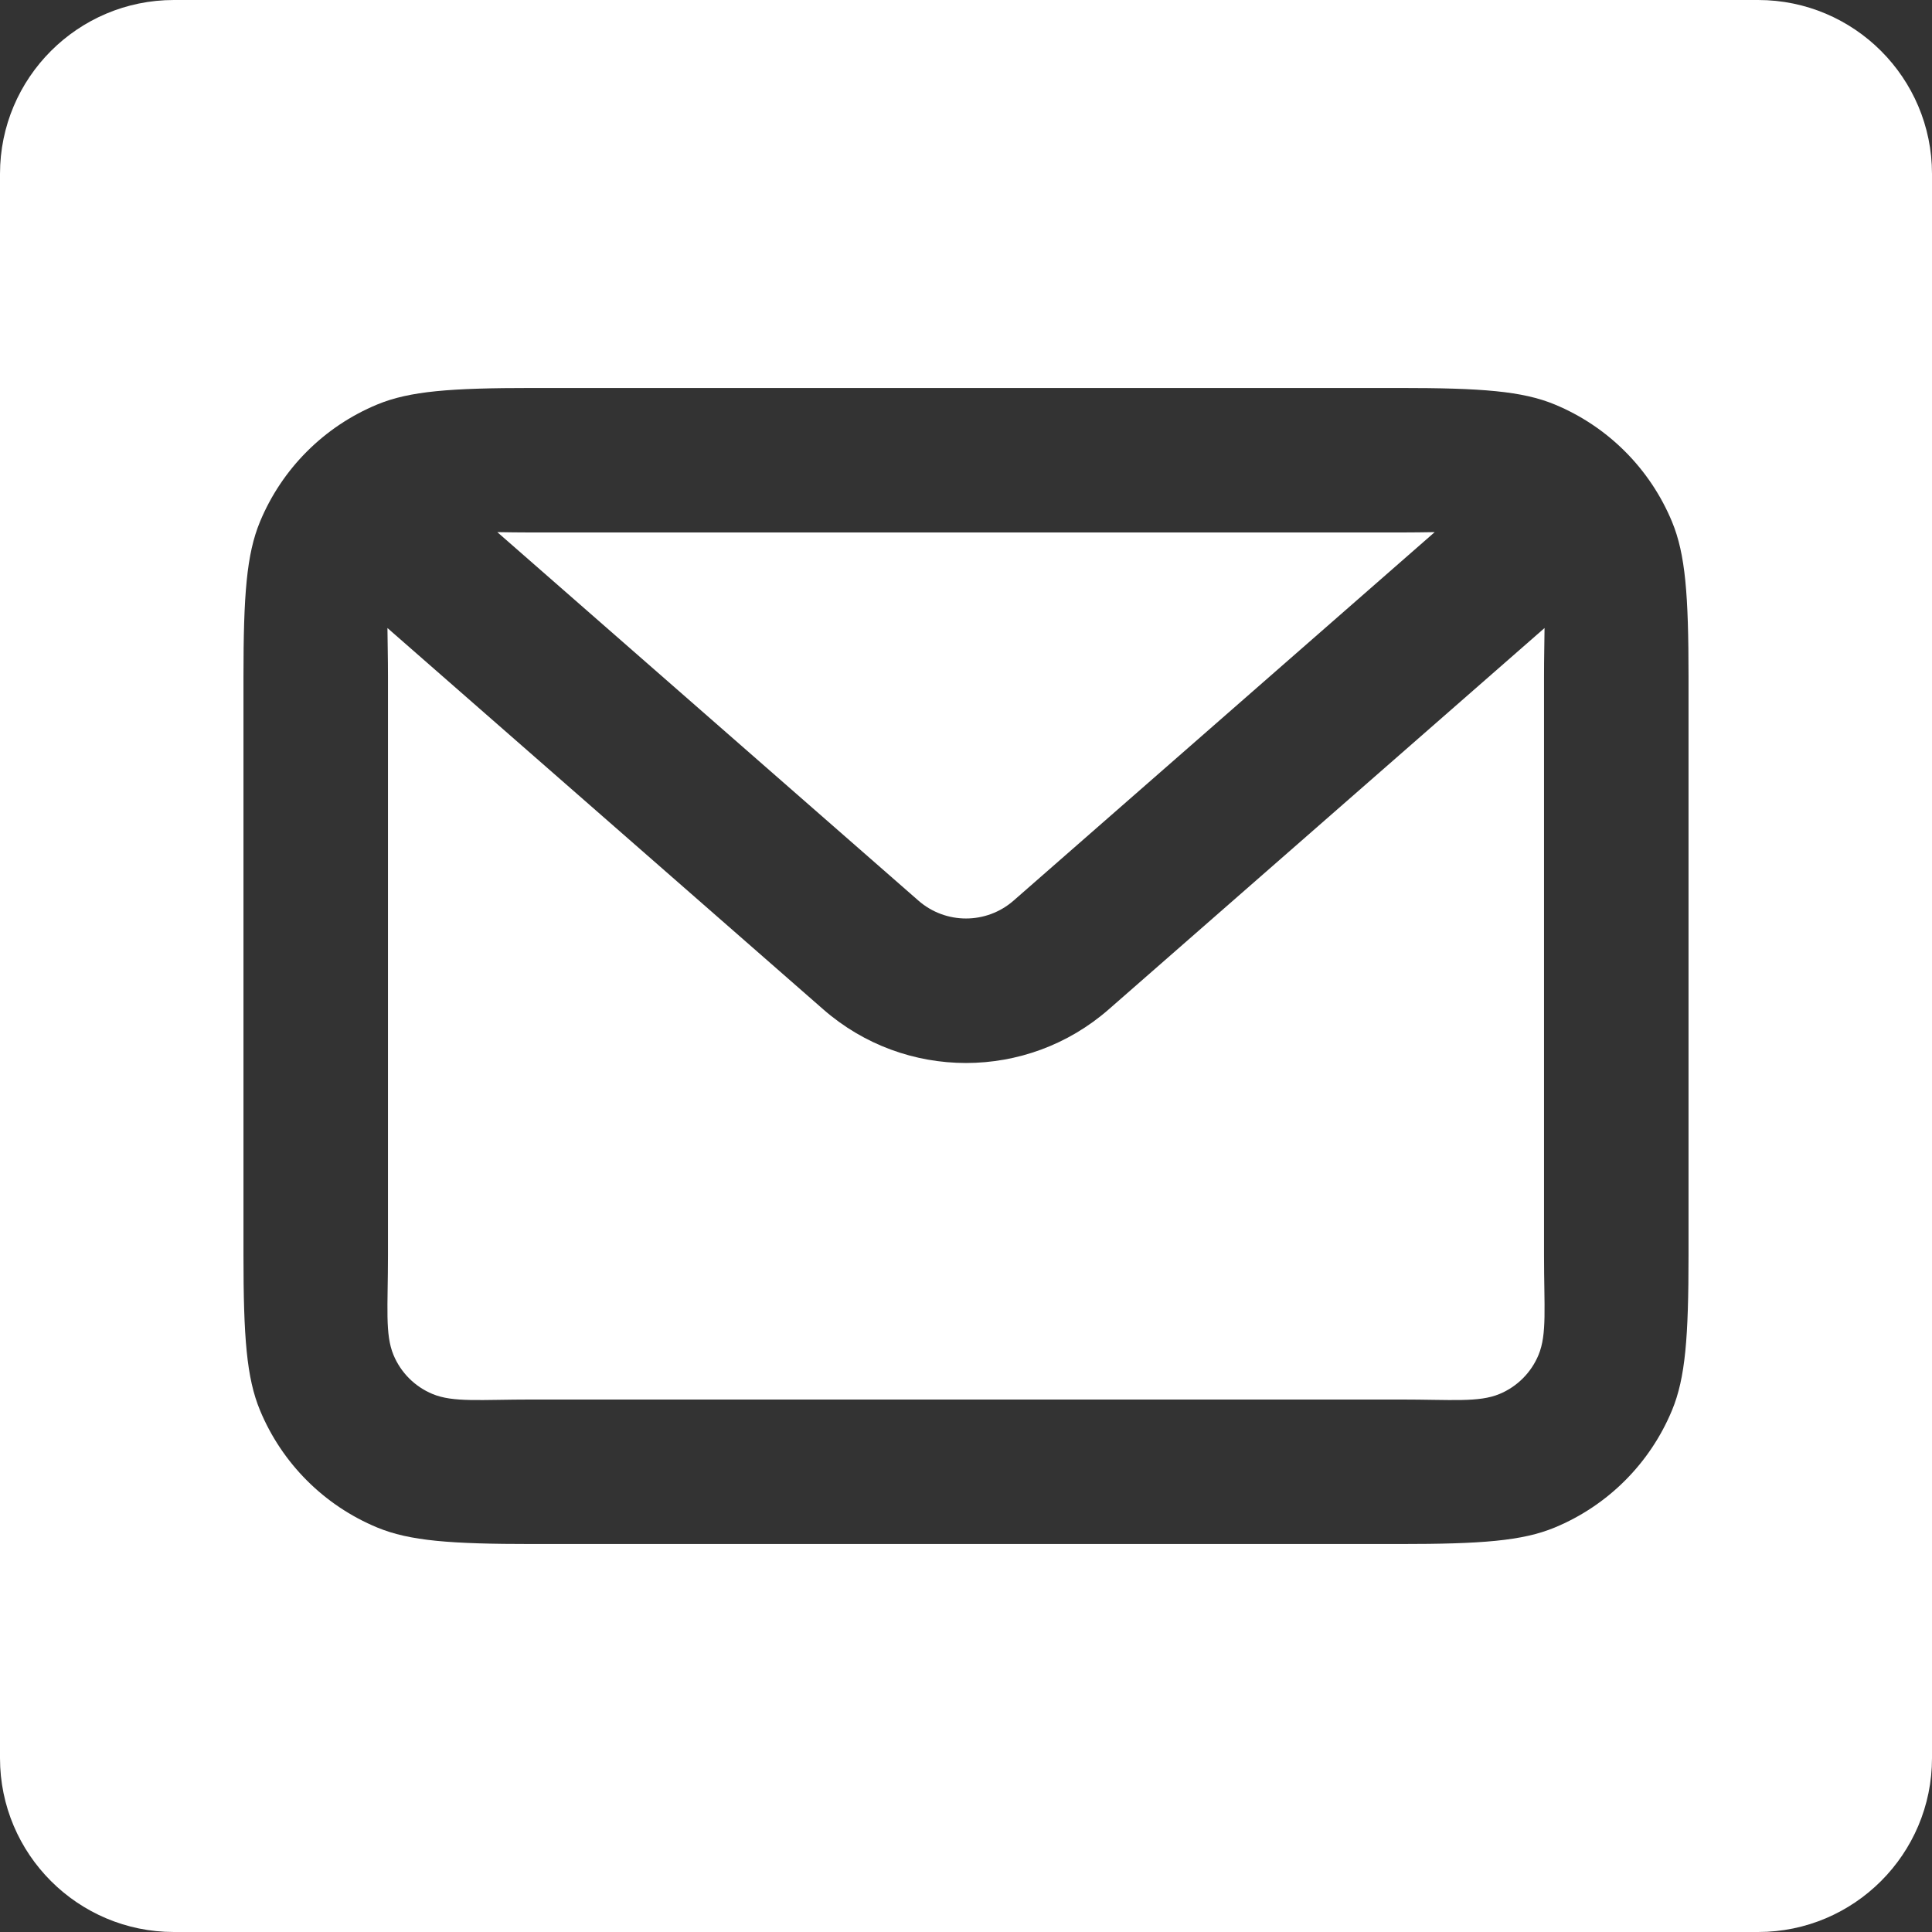<?xml version="1.0" encoding="UTF-8" standalone="no"?>
<!DOCTYPE svg PUBLIC "-//W3C//DTD SVG 1.1//EN" "http://www.w3.org/Graphics/SVG/1.1/DTD/svg11.dtd">
<svg width="100%" height="100%" viewBox="0 0 800 800" version="1.1" xmlns="http://www.w3.org/2000/svg" xmlns:xlink="http://www.w3.org/1999/xlink" xml:space="preserve" xmlns:serif="http://www.serif.com/" style="fill-rule:evenodd;clip-rule:evenodd;stroke-linejoin:round;stroke-miterlimit:2;">
    <rect x="0" y="0" width="800" height="800" fill="#333333" stroke="none"/>
    <g transform="matrix(1,0,0,1,-2550,-888.728)">
        <g transform="matrix(1,0,0,1,0,888.728)">
            <g transform="matrix(1,0,0,1,2550,0)">
                <path d="M800,72L800,728C800,767.738 767.738,800 728,800L72,800C32.262,800 0,767.738 0,728L0,72C0,32.262 32.262,0 72,0L728,0C767.738,0 800,32.262 800,72ZM100.815,280.326L100.815,519.674C100.815,553.663 102.094,570.532 107.647,583.94L107.648,583.943C116.757,605.932 134.23,623.407 156.222,632.517L156.225,632.518C169.631,638.069 186.501,639.348 220.489,639.348L579.511,639.348C613.498,639.348 630.367,638.07 643.774,632.519L643.78,632.516C665.769,623.406 683.243,605.932 692.353,583.943L692.356,583.937C697.906,570.53 699.185,553.661 699.185,519.674L699.185,280.326C699.185,246.338 697.906,229.468 692.355,216.062L692.354,216.059C683.244,194.067 665.769,176.594 643.78,167.485L643.777,167.484C630.369,161.931 613.5,160.652 579.511,160.652L220.489,160.652C186.5,160.652 169.628,161.932 156.223,167.484C134.23,176.594 116.757,194.067 107.647,216.06C102.095,229.465 100.815,246.337 100.815,280.326ZM160.435,260.054L340.896,417.956C374.733,447.566 425.267,447.566 459.105,417.956L639.565,260.054C639.525,265.604 639.348,272.217 639.348,280.326L639.348,519.674C639.348,541.464 640.629,552.449 637.071,561.044C634.034,568.373 628.21,574.197 620.881,577.234C612.286,580.792 601.301,579.511 579.511,579.511L220.489,579.511C198.7,579.511 187.714,580.792 179.12,577.234C171.79,574.197 165.966,568.372 162.93,561.043C159.371,552.448 160.652,541.463 160.652,519.674L160.652,280.326C160.652,272.217 160.475,265.604 160.435,260.054ZM594.081,220.343L419.701,372.925C408.422,382.794 391.578,382.794 380.299,372.925L205.919,220.343C210.177,220.407 214.989,220.489 220.489,220.489L579.511,220.489C585.011,220.489 589.823,220.407 594.081,220.343Z" style="fill:white;"/>
            </g>
        </g>
    </g>
</svg>
